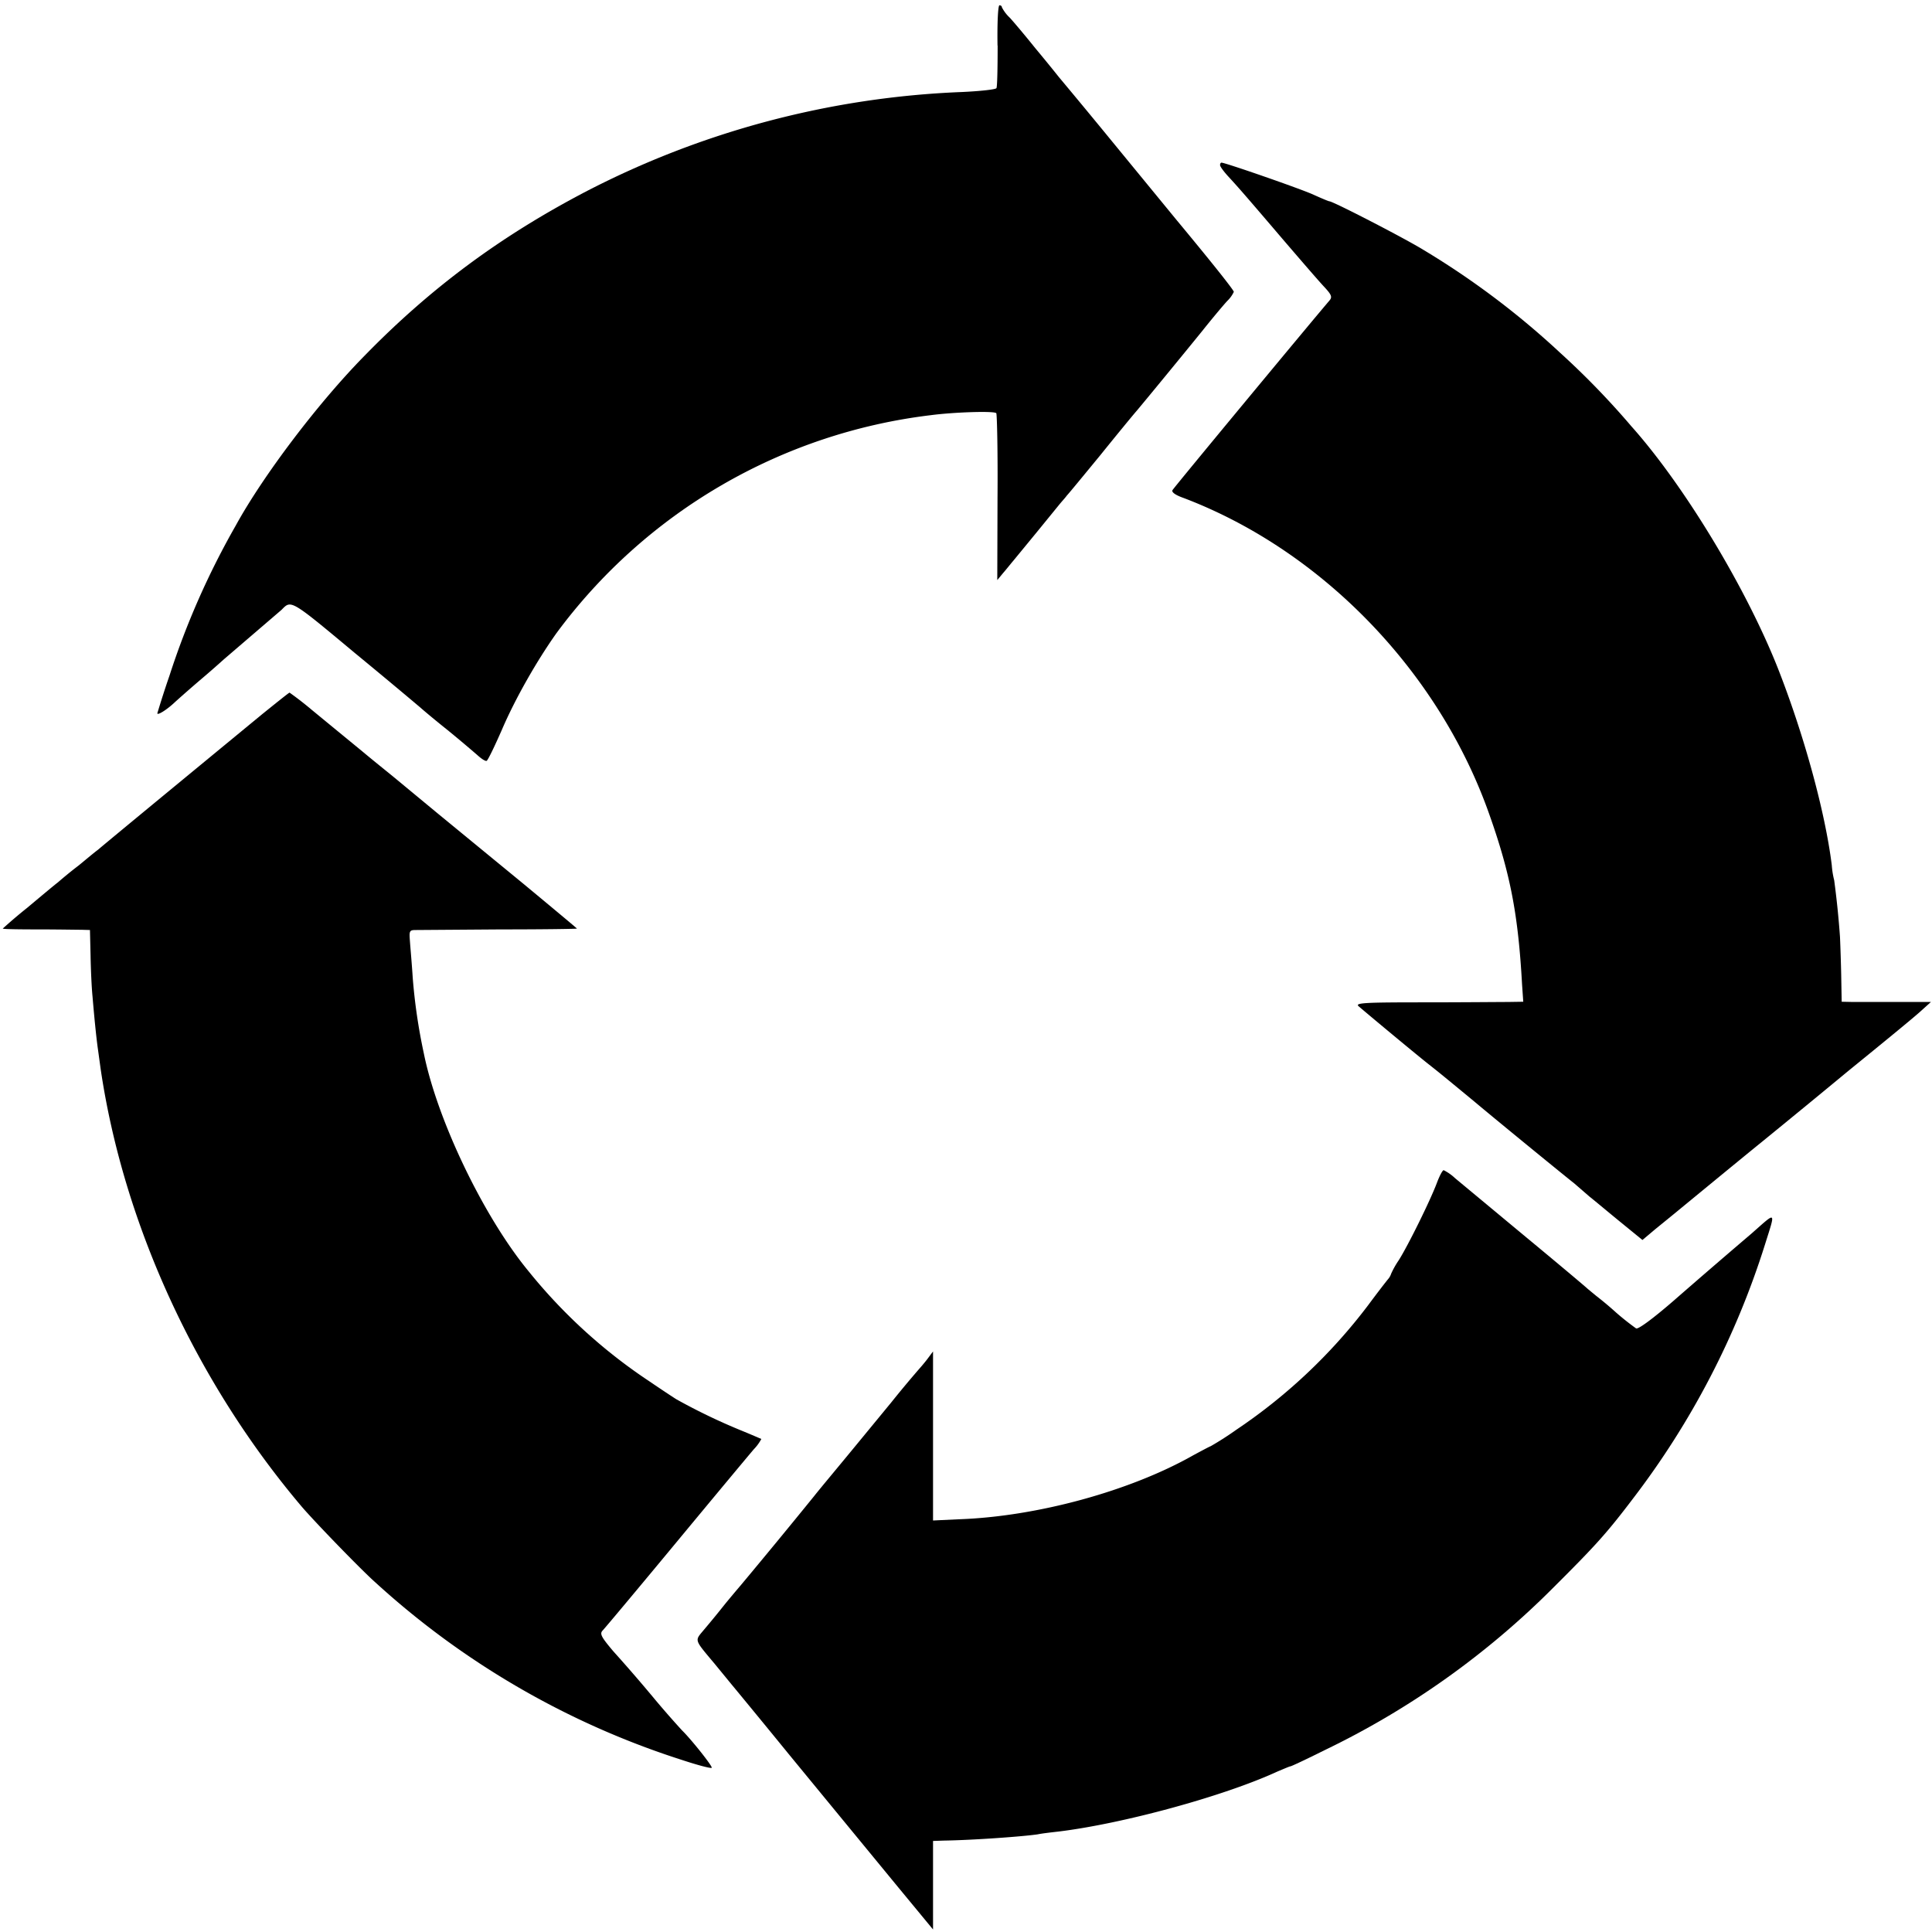 <svg version="1" xmlns="http://www.w3.org/2000/svg" width="21.333" height="21.333" viewBox="0 0 16 16"><path d="M8.262.377c0 .183-.003.343-.01.353-.006.011-.134.025-.285.032a7.39 7.39 0 0 0-3.116.825c-.7.366-1.28.793-1.831 1.358-.384.39-.84.992-1.068 1.408a6.595 6.595 0 0 0-.548 1.241 8.063 8.063 0 0 0-.101.313c0 .02.075-.027.137-.084.032-.03.135-.121.229-.201a8.03 8.03 0 0 0 .183-.16l.24-.206.24-.206c.08-.082.07-.09.608.359.286.235.53.441.544.453.014.013.112.096.22.182.107.087.219.183.25.21.033.03.065.051.076.047.01-.003.067-.122.128-.261.108-.252.286-.565.45-.796a4.525 4.525 0 0 1 3.103-1.806c.19-.025.525-.036.54-.016.006.014.013.33.01.702l-.002.68.048-.058c.028-.032.064-.078.083-.1l.194-.236.194-.238c.019-.023.046-.052.057-.068.014-.014.138-.165.277-.334.137-.17.272-.334.3-.366.084-.1.388-.47.546-.665.082-.103.176-.215.206-.247a.253.253 0 0 0 .054-.075c0-.014-.176-.236-.47-.59l-.535-.652a68.213 68.213 0 0 0-.444-.537 13.893 13.893 0 0 0-.196-.24c-.08-.1-.177-.215-.21-.251A.315.315 0 0 1 8.297.06c0-.01-.009-.016-.02-.016-.012 0-.019.15-.016.333z"/><path d="M10.104 1.367c0 .012.028.05.064.09.082.089.13.143.45.518.151.176.307.357.348.4.062.067.069.085.043.115-.148.173-1.287 1.547-1.298 1.568-.012.016.02.041.091.066 1.146.435 2.115 1.438 2.531 2.618.176.496.24.834.272 1.41l.01.144-.131.002c-.071 0-.384.003-.697.003-.471 0-.563.004-.538.03.04.036.458.384.579.48.089.07.128.102.38.31.13.11.699.576.83.68l.127.11c.046.036.162.134.258.212l.179.146.107-.09.156-.127c.05-.041.555-.457.733-.601a118.39 118.39 0 0 0 .71-.583c.225-.183.511-.416.591-.487l.092-.083h-.643l-.096-.002-.004-.224a15.367 15.367 0 0 0-.01-.313 7.497 7.497 0 0 0-.048-.469.706.706 0 0 1-.02-.125c-.055-.444-.233-1.09-.45-1.64-.266-.667-.775-1.508-1.21-1.995a6.644 6.644 0 0 0-.587-.606 6.782 6.782 0 0 0-1.132-.853c-.155-.096-.752-.404-.782-.404-.006 0-.066-.025-.132-.055-.105-.048-.73-.265-.761-.265-.007 0-.012.009-.012.02zM2.172 5.914C1.849 6.18.864 6.991.812 7.037c-.028.02-.099.08-.16.13a3.44 3.44 0 0 0-.172.14c-.032.024-.146.12-.256.212a4.05 4.05 0 0 0-.201.171c0 .005.13.007.292.007.16 0 .323.003.36.003l.07.002.005.21c.002.117.009.27.016.338.02.238.036.378.046.446l.022.16c.19 1.283.79 2.59 1.667 3.624.11.128.48.51.599.617a6.865 6.865 0 0 0 2.544 1.477c.13.043.242.073.25.066.01-.01-.17-.236-.245-.309a7.84 7.84 0 0 1-.22-.251 13.292 13.292 0 0 0-.35-.405c-.098-.116-.114-.144-.089-.171.016-.016.29-.343.608-.727.318-.384.608-.732.645-.775a.368.368 0 0 0 .062-.085 7.795 7.795 0 0 0-.156-.066 4.957 4.957 0 0 1-.548-.263c-.032-.02-.133-.087-.224-.149a4.429 4.429 0 0 1-1.002-.914c-.37-.45-.754-1.248-.866-1.806a4.692 4.692 0 0 1-.091-.622c-.007-.112-.019-.244-.023-.3-.007-.09-.005-.095.052-.095l.698-.005c.347 0 .633-.004.633-.007 0-.002-.2-.169-.44-.368l-.715-.587-.365-.302c-.05-.041-.17-.137-.263-.215l-.206-.169-.208-.171a2.796 2.796 0 0 0-.183-.142c-.005 0-.107.082-.226.178z"/><path d="M11.899 9.798c-.055.146-.24.521-.316.64a.732.732 0 0 0-.062.11.128.128 0 0 1-.022.041c-.014.016-.09.114-.17.222a4.537 4.537 0 0 1-1.088 1.028 2.645 2.645 0 0 1-.215.138c-.004 0-.068.034-.144.075-.52.295-1.293.508-1.943.53l-.212.01v-1.4l-.05.067c-.028.036-.058.07-.065.078a9.237 9.237 0 0 0-.23.276l-.32.389c-.13.158-.275.331-.318.386a66.73 66.73 0 0 1-.604.734c-.039.046-.107.126-.15.18a7.777 7.777 0 0 1-.156.19c-.082.1-.092.076.087.29l.141.172c.021.025.238.288.48.585l.526.64.37.45.289.35v-.733l.087-.003c.253-.004.66-.034.781-.052.032-.007.11-.016.172-.023.526-.064 1.362-.29 1.81-.496.055-.023.103-.044.11-.044.007 0 .133-.059.279-.132a6.897 6.897 0 0 0 1.904-1.354c.343-.342.435-.443.652-.729a6.828 6.828 0 0 0 1.095-2.107c.089-.284.098-.275-.112-.09a73.722 73.722 0 0 0-.647.558c-.17.147-.293.238-.309.227a2.201 2.201 0 0 1-.164-.13 2.844 2.844 0 0 0-.167-.14l-.069-.057c-.032-.03-.347-.293-.496-.416l-.603-.501a.394.394 0 0 0-.094-.066c-.01 0-.035.048-.057.107z"/></svg>